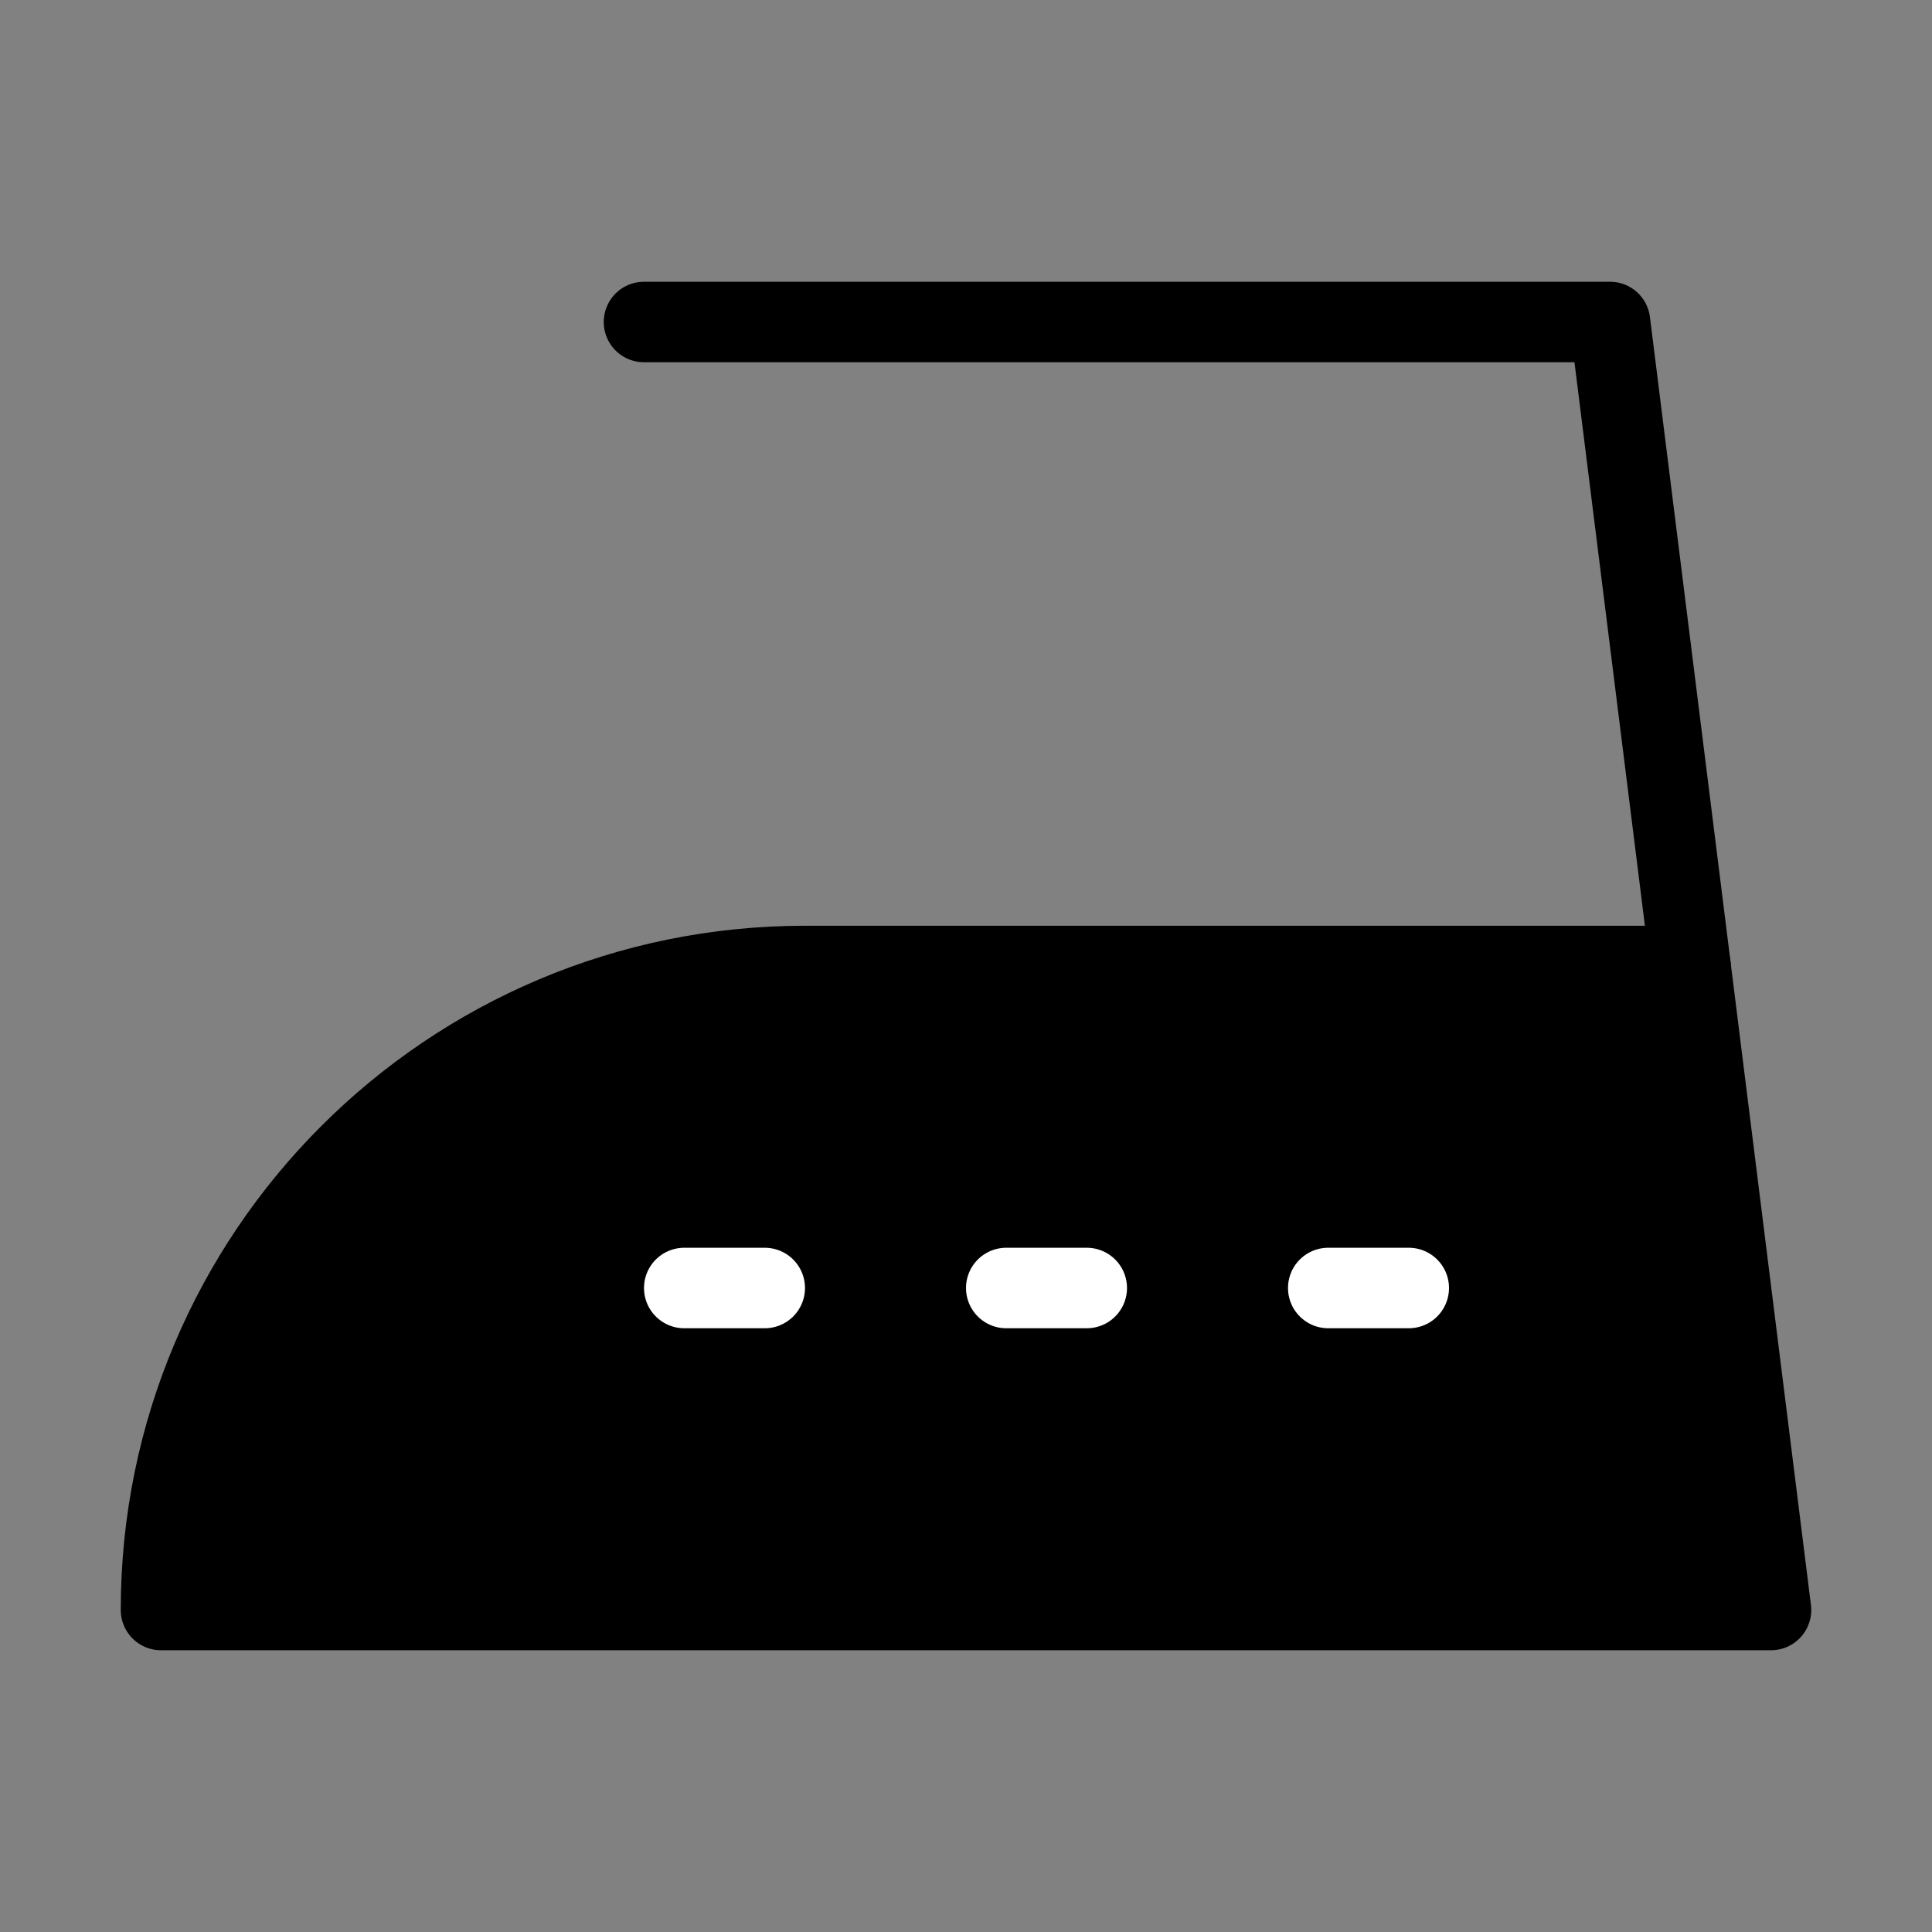 <svg viewBox="0 0 48 48" fill="none" xmlns="http://www.w3.org/2000/svg"><rect x="0" y="0" width="48" height="48" fill="#808080" stroke="none"/><rect width="48" height="48" fill="white" fill-opacity="0.01"/><path d="M4 40H44L42 24H20C11.163 24 4 31.163 4 40Z" fill="currentColor" stroke="currentColor" stroke-width="2" stroke-linecap="round" stroke-linejoin="round"/><path d="M16 8H40L42 24" stroke="currentColor" stroke-width="2" stroke-linecap="round" stroke-linejoin="round"/><path d="M17 32H19" stroke="#fff" stroke-width="2" stroke-linecap="round" stroke-linejoin="round"/><path d="M25 32H27" stroke="#fff" stroke-width="2" stroke-linecap="round" stroke-linejoin="round"/><path d="M33 32H35" stroke="#fff" stroke-width="2" stroke-linecap="round" stroke-linejoin="round"/></svg>